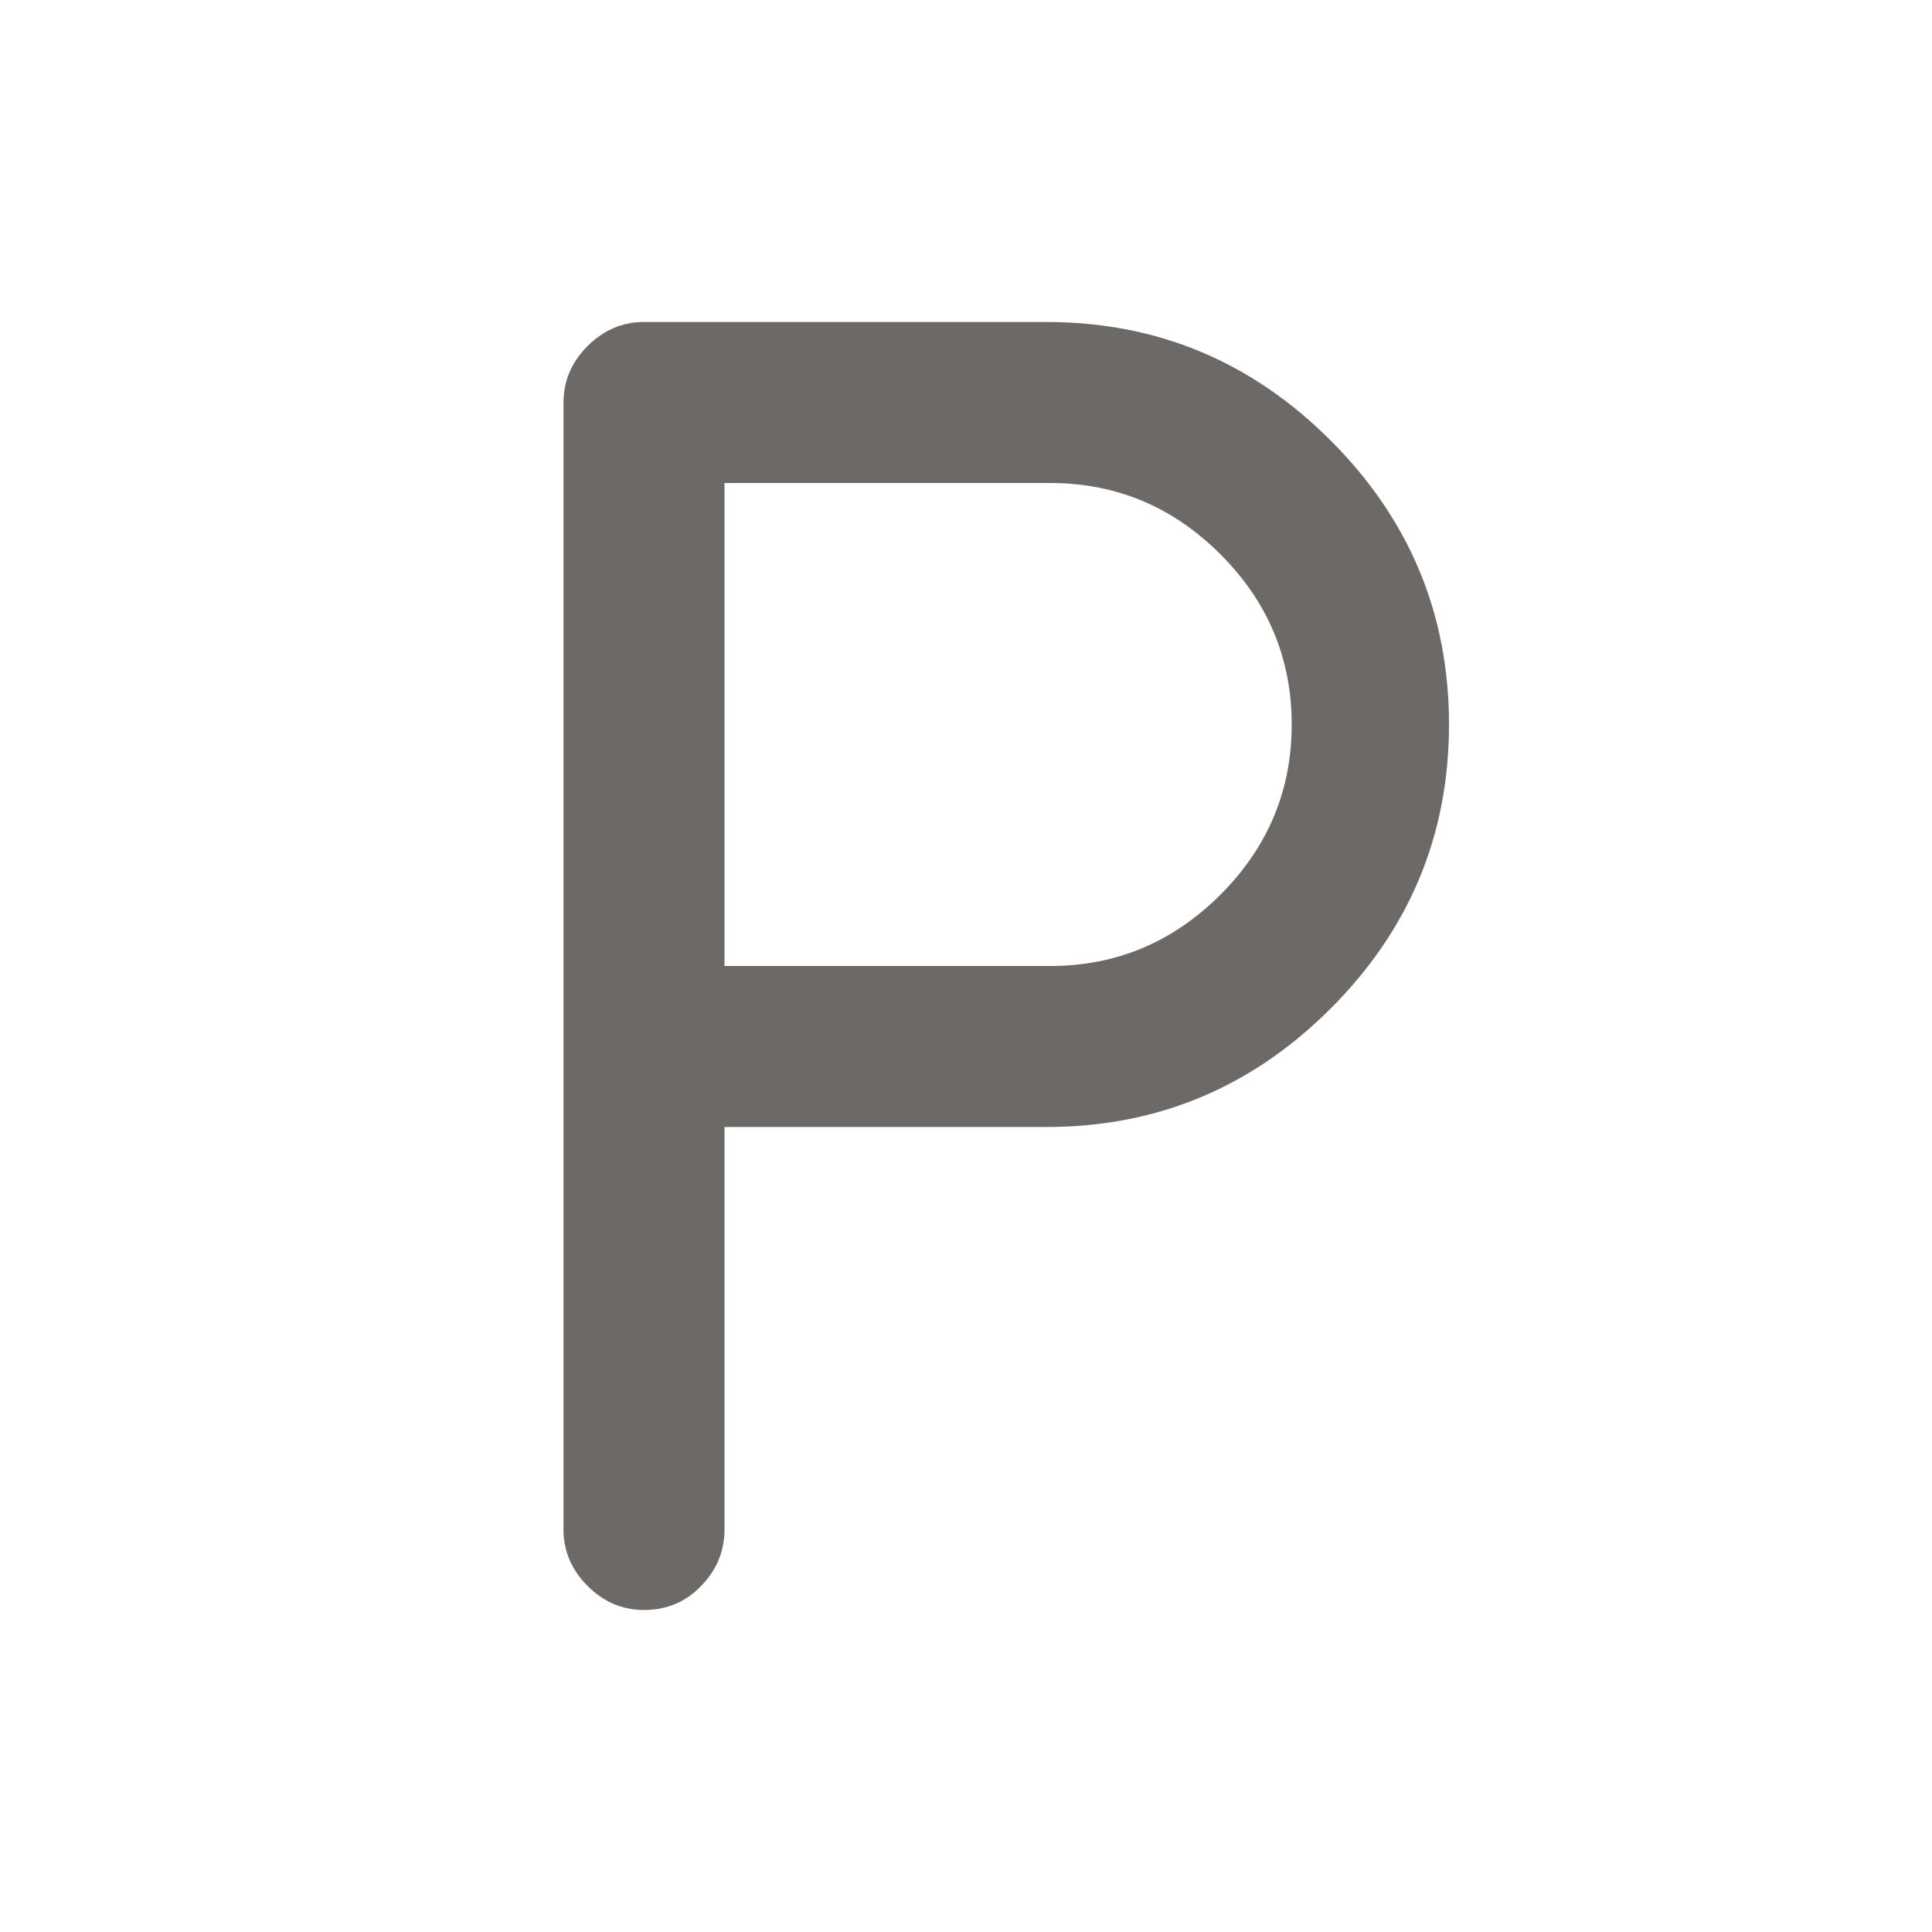 <svg xmlns="http://www.w3.org/2000/svg" width="1em" height="1em" viewBox="0 0 24 24"><path fill="#6D6967" d="M9 14v5q0 .402-.29.701Q8.422 20 8 20q-.402 0-.701-.299T7 19V5q0-.402.299-.701T8 4h5q2.058 0 3.529 1.471T18 9t-1.471 3.529T13 14zm0-2h4.046q1.229 0 2.115-.886q.885-.885.885-2.114t-.885-2.114Q14.275 6 13.046 6H9z"/></svg>